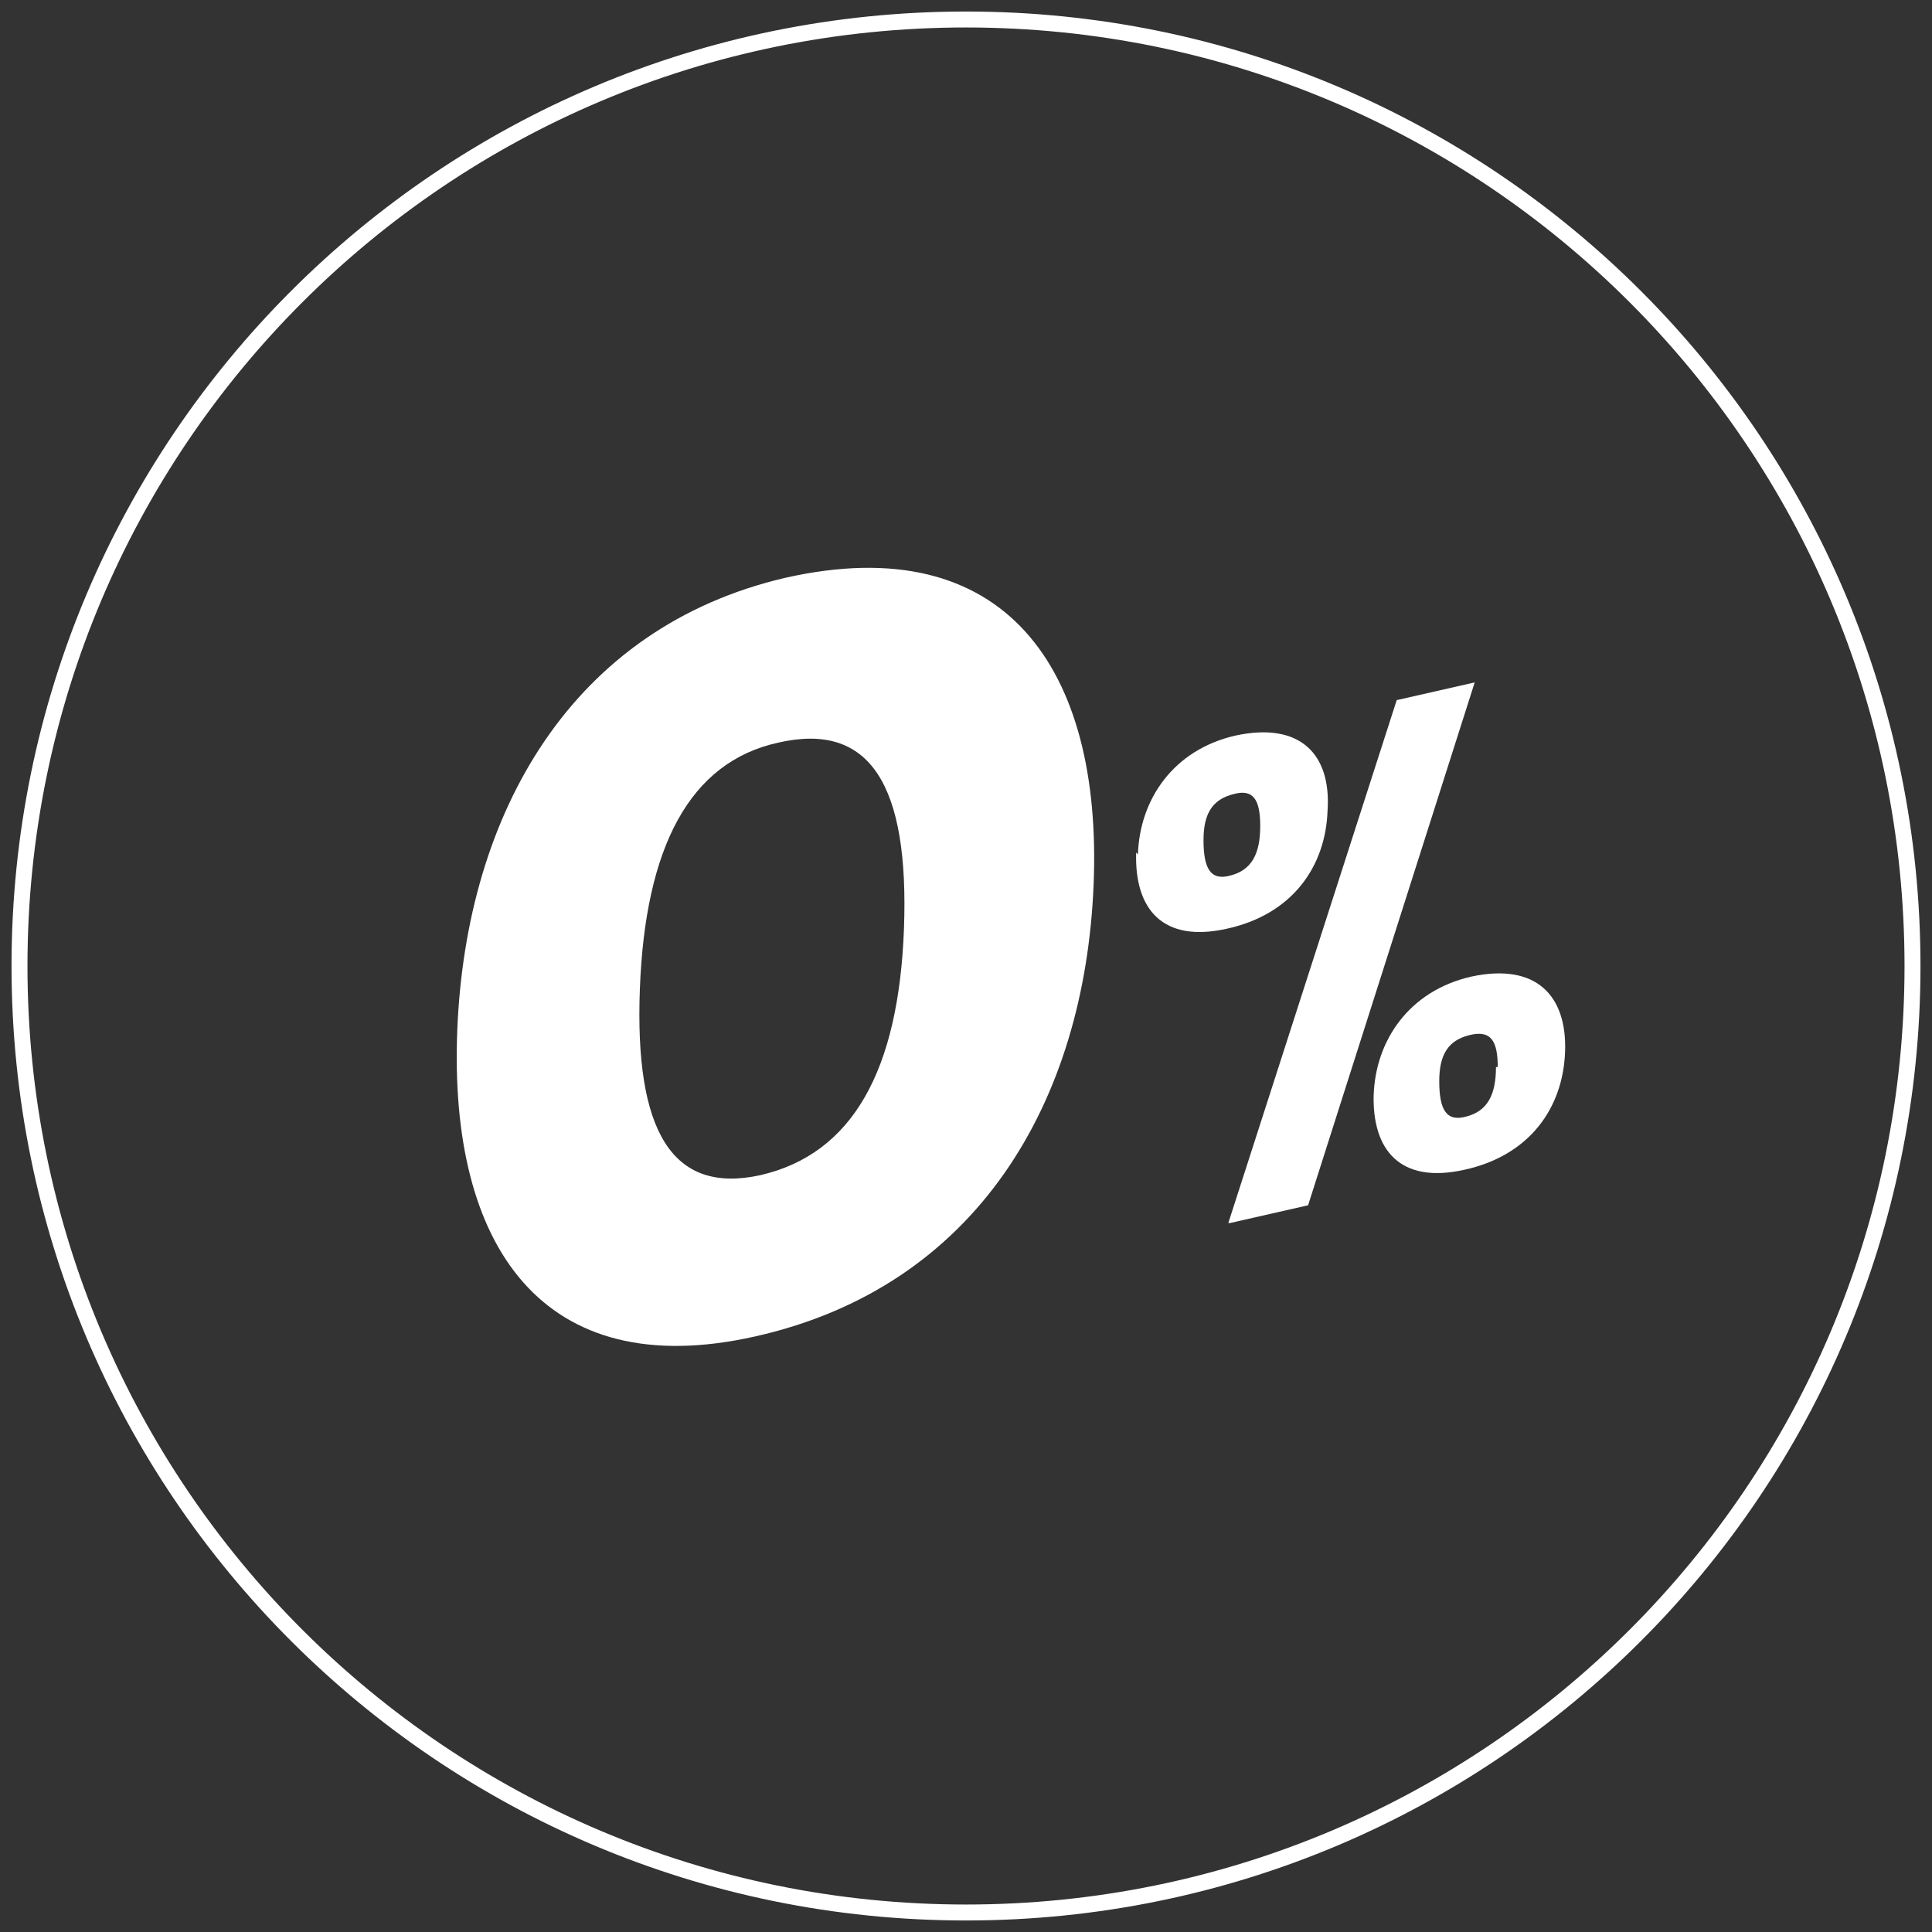 <?xml version="1.0" encoding="UTF-8"?>
<svg id="Capa_1" xmlns="http://www.w3.org/2000/svg" xmlns:xlink="http://www.w3.org/1999/xlink" version="1.1" viewBox="0 0 109 109">
  <rect x="0" y="0" width="109" height="109" fill="#333333" stroke="none"/>
  <!-- Generator: Adobe Illustrator 29.6.1, SVG Export Plug-In . SVG Version: 2.1.1 Build 9)  -->
  <defs>
    <style>
      .st0, .st1 {
        fill: none;
      }

      .st1 {
        stroke: #fff;
        stroke-linecap: round;
        stroke-linejoin: round;
        stroke-width: .9px;
      }

      .st2 {
        fill: #fff;
      }

      .st3 {
        clip-path: url(#clippath);
      }
    </style>
    <clipPath id="clippath">
      <rect class="st0" x="-.3" y="-.3" width="109.6" height="109.6"/>
    </clipPath>
  </defs>
  <g class="st3">
    <path class="st1" d="M107.9,54.5C107.9,25,84,1.1,54.5,1.1S1.1,25,1.1,54.5s23.9,53.4,53.4,53.4,53.4-23.9,53.4-53.4Z"/>
    <path class="st2" d="M25.8,58.1c.5-12.3,6.5-22.7,18.5-25.5,12.4-2.8,17.9,5.1,17.4,17.3-.5,12.3-6.6,22.7-19.1,25.5-12,2.7-17.3-5.1-16.8-17.3M51,52.4c.3-8.1-1.9-11.7-7.1-10.5-5,1.1-7.5,5.9-7.8,13.9-.3,8,1.8,11.6,6.8,10.5,5.2-1.2,7.8-5.9,8.1-13.9"/>
    <path class="st2" d="M64.2,48.2c.1-3.1,2-5.9,5.5-6.7,3.7-.8,5.4,1.1,5.2,4.2-.1,3.2-2,5.9-5.7,6.7-3.6.8-5.2-1.1-5.1-4.3M71.1,46.6c0-1.5-.4-2.1-1.5-1.8-1.2.3-1.7,1.1-1.7,2.6,0,1.6.4,2.3,1.5,2,1.2-.3,1.7-1.2,1.7-2.8M69.3,69l9.5-29.5,4.4-1-9.4,29.5-4.4,1ZM77.5,61.8c.1-3.1,2-5.9,5.5-6.7,3.7-.8,5.4,1.1,5.3,4.2-.1,3.2-2,5.9-5.7,6.7-3.6.8-5.2-1.1-5.1-4.3M84.5,60.2c0-1.5-.4-2.1-1.6-1.8-1.2.3-1.7,1.1-1.7,2.6,0,1.6.4,2.3,1.5,2,1.2-.3,1.7-1.2,1.7-2.8"/>
  </g>
</svg>